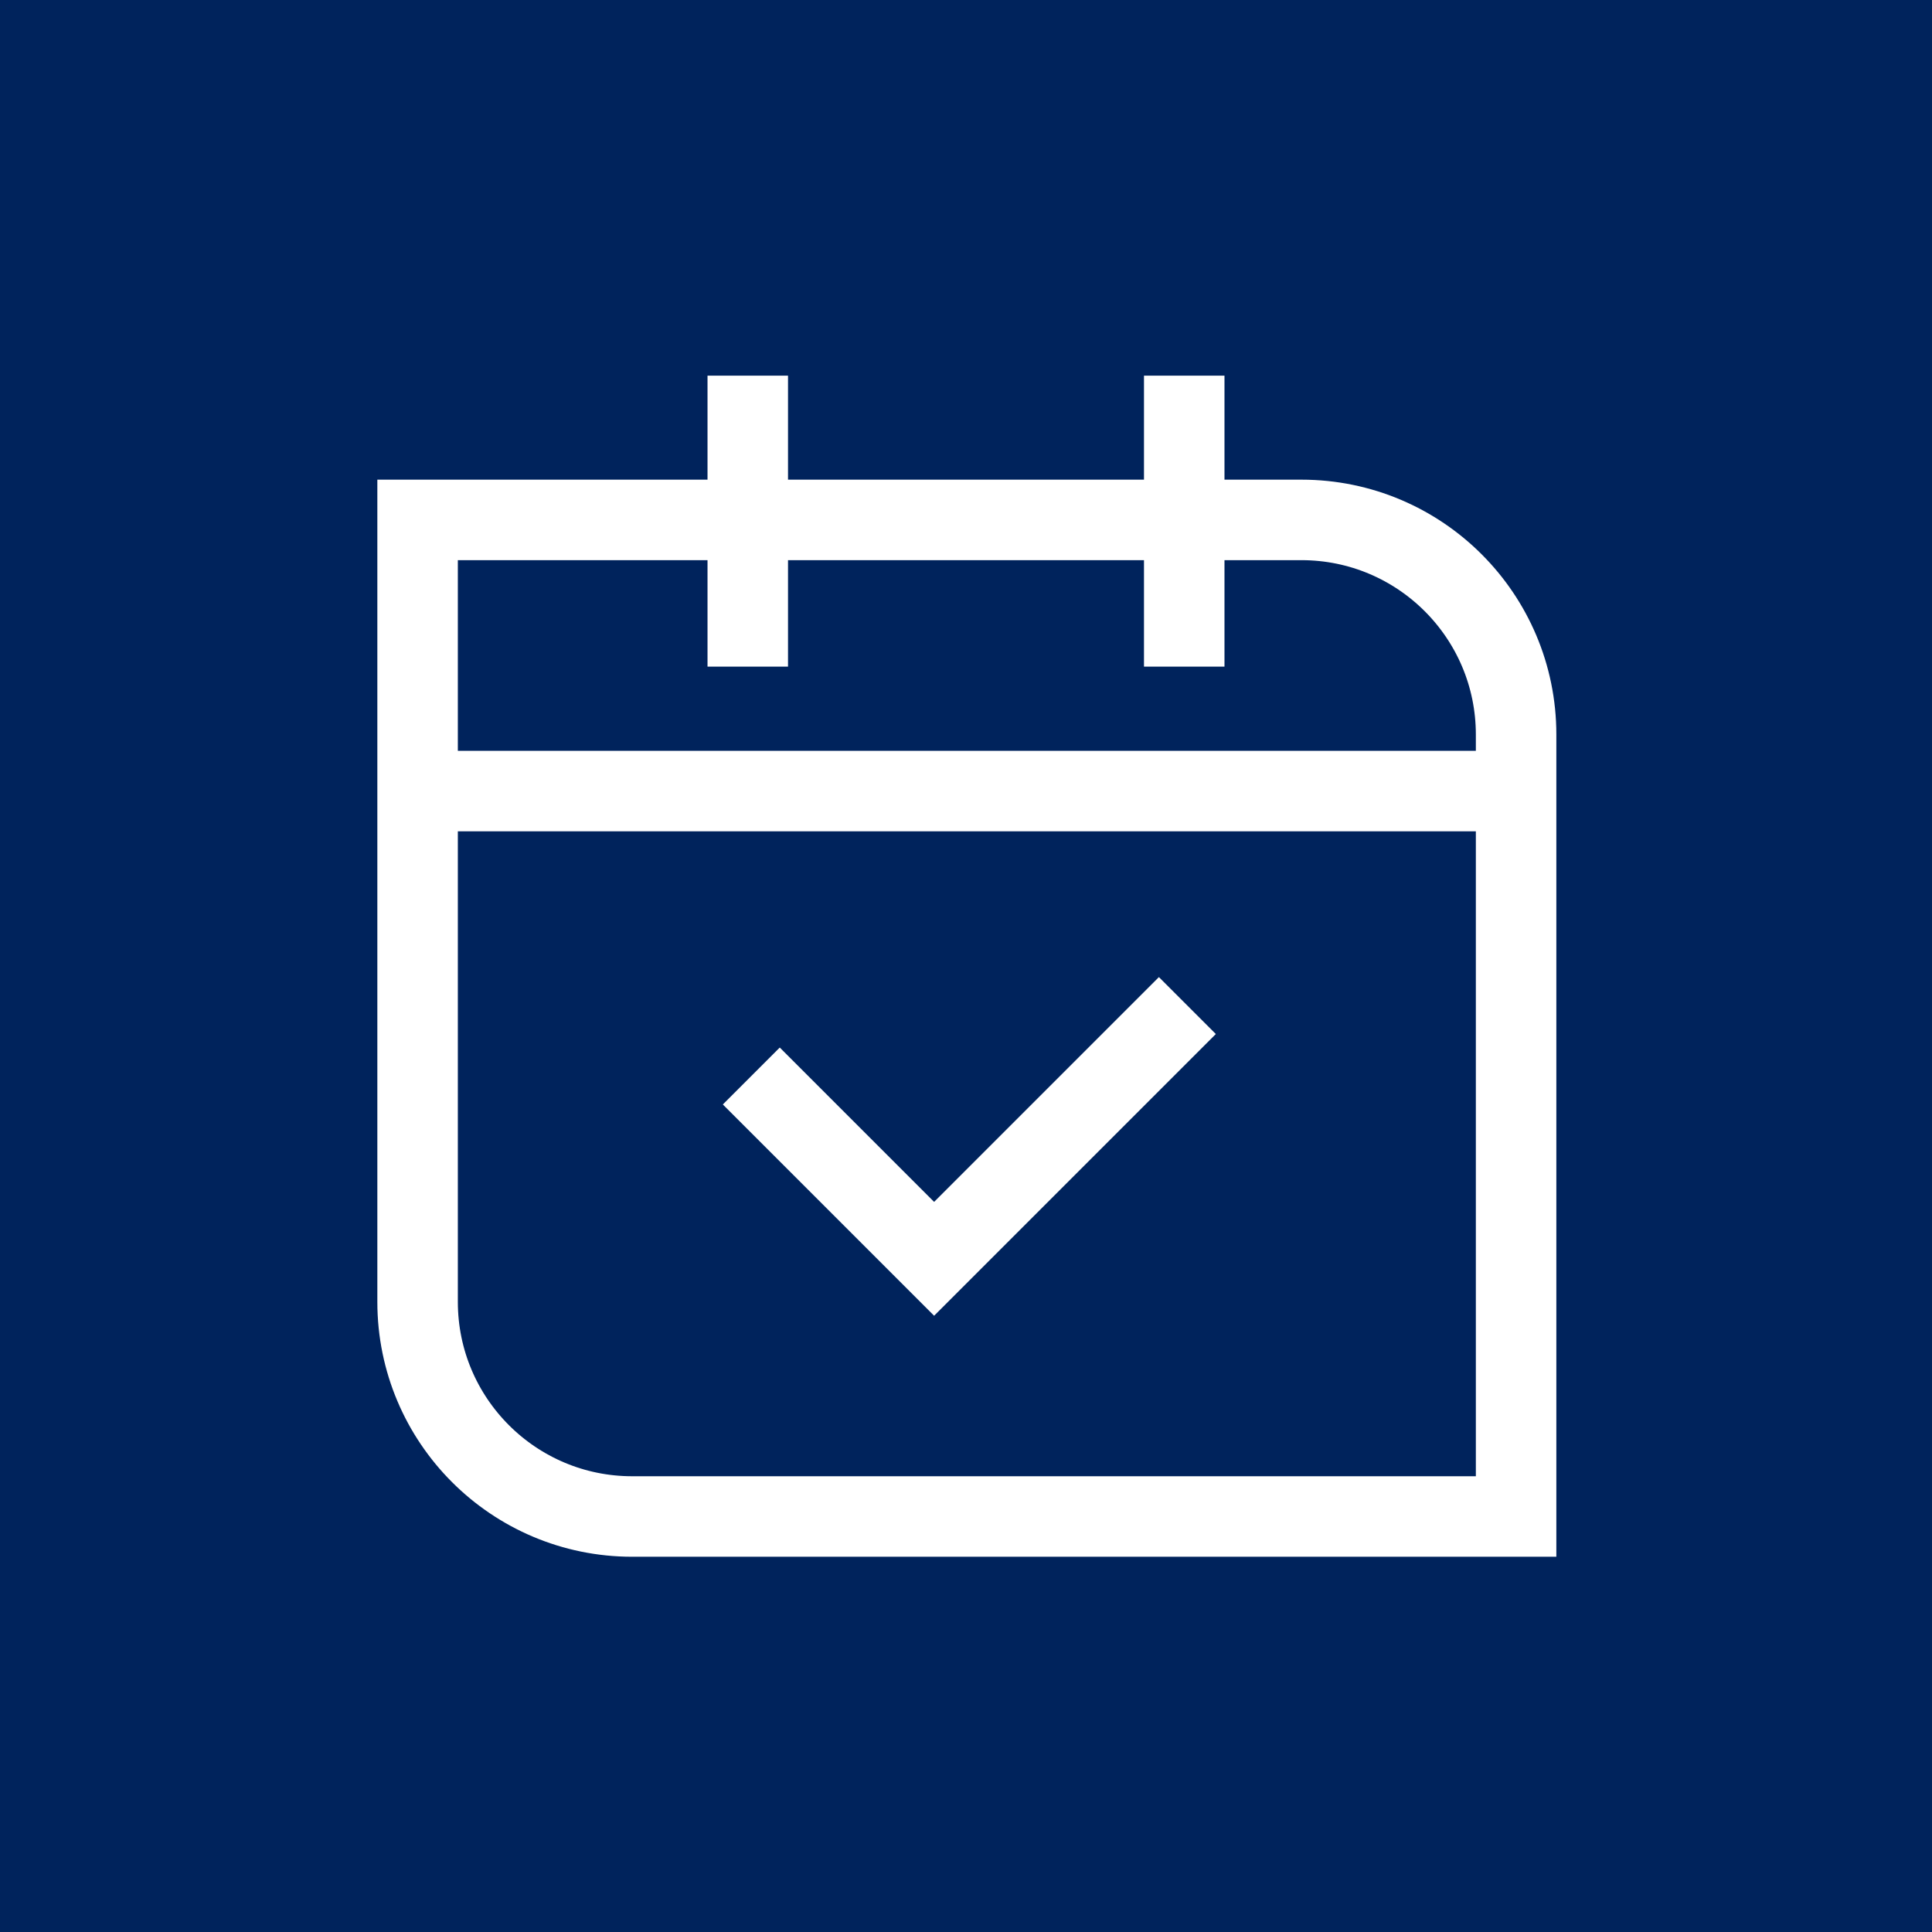 <svg width="48" height="48" viewBox="0 0 48 48" fill="none" xmlns="http://www.w3.org/2000/svg">
<rect width="48" height="48" fill="#00235C"/>
<path d="M37.667 37.677V18.25C37.667 15.305 35.279 12.917 32.333 12.917H25.32L10.375 12.917V32.344C10.375 35.29 12.763 37.677 15.708 37.677H37.667Z" stroke="white" stroke-width="2"/>
<path d="M18.578 16.562L18.578 9.333" stroke="white" stroke-width="2"/>
<path d="M29.422 16.562L29.422 9.333" stroke="white" stroke-width="2"/>
<path d="M10.087 19.654H37.913" stroke="white" stroke-width="2"/>
<path d="M18.666 26.733L23.208 31.275L29.5 24.983" stroke="white" stroke-width="2"/>
</svg>

